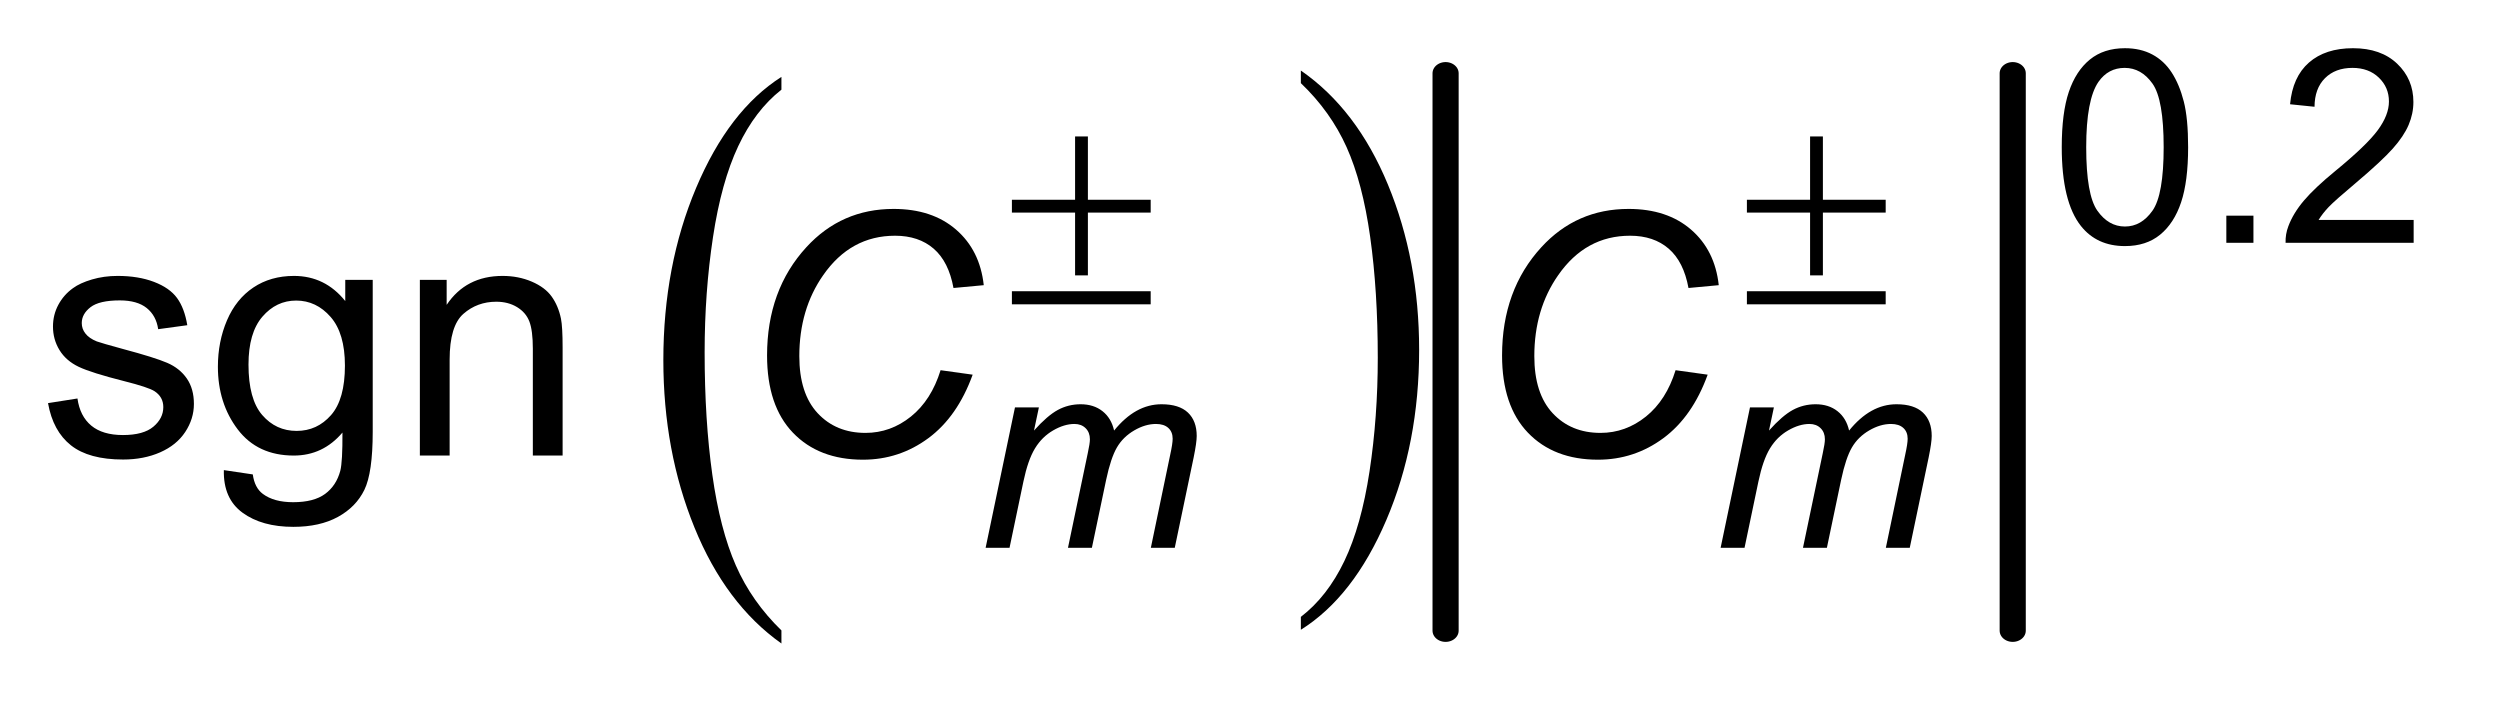 <?xml version="1.0" encoding="UTF-8"?>
<!DOCTYPE svg PUBLIC '-//W3C//DTD SVG 1.0//EN'
          'http://www.w3.org/TR/2001/REC-SVG-20010904/DTD/svg10.dtd'>
<svg stroke-dasharray="none" shape-rendering="auto" xmlns="http://www.w3.org/2000/svg" font-family="'Dialog'" text-rendering="auto" width="81" fill-opacity="1" color-interpolation="auto" color-rendering="auto" preserveAspectRatio="xMidYMid meet" font-size="12px" viewBox="0 0 81 23" fill="black" xmlns:xlink="http://www.w3.org/1999/xlink" stroke="black" image-rendering="auto" stroke-miterlimit="10" stroke-linecap="square" stroke-linejoin="miter" font-style="normal" stroke-width="1" height="23" stroke-dashoffset="0" font-weight="normal" stroke-opacity="1"
><!--Generated by the Batik Graphics2D SVG Generator--><defs id="genericDefs"
  /><g
  ><defs id="defs1"
    ><clipPath clipPathUnits="userSpaceOnUse" id="clipPath1"
      ><path d="M1 3.569 L51.96 3.569 L51.96 17.82 L1 17.82 L1 3.569 Z"
      /></clipPath
      ><clipPath clipPathUnits="userSpaceOnUse" id="clipPath2"
      ><path d="M31.942 114.395 L31.942 571.157 L1660.058 571.157 L1660.058 114.395 Z"
      /></clipPath
      ><clipPath clipPathUnits="userSpaceOnUse" id="clipPath3"
      ><path d="M-0 88.169 L-0 621.032 L1696 621.032 L1696 88.169 Z"
      /></clipPath
      ><clipPath clipPathUnits="userSpaceOnUse" id="clipPath4"
      ><path d="M31.942 88.169 L31.942 621.032 L1660.058 621.032 L1660.058 88.169 Z"
      /></clipPath
      ><clipPath clipPathUnits="userSpaceOnUse" id="clipPath5"
      ><path d="M31.942 50.292 L31.942 507.055 L1660.058 507.055 L1660.058 50.292 Z"
      /></clipPath
    ></defs
    ><g transform="scale(1.576,1.576) translate(-1,-3.569) matrix(0.019,0,0,0.027,5.813,1.211)"
    ><path d="M592.203 567.344 L592.203 577.297 Q531.797 547.219 498.117 489.008 Q464.438 430.797 464.438 361.594 Q464.438 289.609 499.852 230.477 Q535.266 171.344 592.203 145.891 L592.203 155.609 Q563.734 171.344 545.445 198.656 Q527.156 225.969 518.133 267.977 Q509.109 309.984 509.109 355.578 Q509.109 407.188 517.445 448.844 Q525.781 490.5 542.906 517.93 Q560.031 545.359 592.203 567.344 Z" stroke="none" clip-path="url(#clipPath3)"
    /></g
    ><g transform="matrix(0.03,0,0,0.042,15.765,-3.716)"
    ><path d="M879.422 152.609 L879.422 142.891 Q939.828 172.734 973.5 230.945 Q1007.172 289.156 1007.172 358.359 Q1007.172 430.344 971.758 489.594 Q936.344 548.844 879.422 574.297 L879.422 564.344 Q908.109 548.609 926.398 521.297 Q944.688 493.984 953.594 452.094 Q962.5 410.203 962.5 364.375 Q962.5 313 954.289 271.219 Q946.078 229.438 928.836 202.016 Q911.594 174.594 879.422 152.609 Z" stroke="none" clip-path="url(#clipPath3)"
    /></g
    ><g stroke-width="17.282" transform="matrix(0.049,0,0,0.042,-1.575,-3.716)" stroke-linejoin="round" stroke-linecap="round"
    ><line y2="575" fill="none" x1="988" clip-path="url(#clipPath4)" x2="988" y1="145"
    /></g
    ><g stroke-width="17.282" transform="matrix(0.049,0,0,0.042,-1.575,-3.716)" stroke-linejoin="round" stroke-linecap="round"
    ><line y2="575" fill="none" x1="1363" clip-path="url(#clipPath4)" x2="1363" y1="145"
    /></g
    ><g transform="matrix(0.049,0,0,0.049,-1.575,-5.624)"
    ><path d="M743.016 205 L751.484 205 L751.484 246.859 L793 246.859 L793 255.344 L751.484 255.344 L751.484 296.859 L743.016 296.859 L743.016 255.344 L701.234 255.344 L701.234 246.859 L743.016 246.859 L743.016 205 ZM701.234 307.344 L793 307.344 L793 316 L701.234 316 L701.234 307.344 ZM1229.016 205 L1237.484 205 L1237.484 246.859 L1279 246.859 L1279 255.344 L1237.484 255.344 L1237.484 296.859 L1229.016 296.859 L1229.016 255.344 L1187.234 255.344 L1187.234 246.859 L1229.016 246.859 L1229.016 205 ZM1187.234 307.344 L1279 307.344 L1279 316 L1187.234 316 L1187.234 307.344 Z" stroke="none" clip-path="url(#clipPath2)"
    /></g
    ><g transform="matrix(0.049,0,0,0.049,-1.575,-2.473)"
    ><path d="M1395.422 147.812 Q1395.422 125.078 1400.102 111.227 Q1404.781 97.375 1414 89.859 Q1423.219 82.344 1437.203 82.344 Q1447.516 82.344 1455.297 86.492 Q1463.078 90.641 1468.148 98.469 Q1473.219 106.297 1476.102 117.523 Q1478.984 128.75 1478.984 147.812 Q1478.984 170.359 1474.352 184.211 Q1469.719 198.062 1460.5 205.625 Q1451.281 213.188 1437.203 213.188 Q1418.672 213.188 1408.109 199.906 Q1395.422 183.906 1395.422 147.812 ZM1411.594 147.812 Q1411.594 179.359 1418.984 189.805 Q1426.375 200.25 1437.203 200.25 Q1448.047 200.25 1455.43 189.758 Q1462.812 179.266 1462.812 147.812 Q1462.812 116.172 1455.43 105.766 Q1448.047 95.359 1437.031 95.359 Q1426.187 95.359 1419.734 104.547 Q1411.594 116.25 1411.594 147.812 ZM1504.25 211 L1504.25 193.078 L1522.172 193.078 L1522.172 211 L1504.25 211 ZM1628.109 195.875 L1628.109 211 L1543.422 211 Q1543.25 205.312 1545.25 200.078 Q1548.484 191.422 1555.609 183.031 Q1562.734 174.641 1576.188 163.625 Q1597.078 146.5 1604.422 136.492 Q1611.766 126.484 1611.766 117.562 Q1611.766 108.219 1605.078 101.789 Q1598.391 95.359 1587.641 95.359 Q1576.281 95.359 1569.461 102.18 Q1562.641 109 1562.562 121.062 L1546.391 119.406 Q1548.047 101.312 1558.891 91.828 Q1569.734 82.344 1588 82.344 Q1606.438 82.344 1617.188 92.57 Q1627.938 102.797 1627.938 117.922 Q1627.938 125.609 1624.789 133.039 Q1621.64 140.469 1614.344 148.68 Q1607.047 156.891 1590.094 171.234 Q1575.938 183.125 1571.914 187.359 Q1567.89 191.594 1565.265 195.875 L1628.109 195.875 Z" stroke="none" clip-path="url(#clipPath5)"
    /></g
    ><g transform="matrix(0.049,0,0,0.049,-1.575,-5.624)"
    ><path d="M63.891 381.328 L83.359 378.266 Q85 389.969 92.492 396.203 Q99.984 402.438 113.438 402.438 Q127 402.438 133.562 396.914 Q140.125 391.391 140.125 383.953 Q140.125 377.281 134.328 373.453 Q130.281 370.828 114.203 366.781 Q92.547 361.312 84.18 357.32 Q75.812 353.328 71.492 346.273 Q67.172 339.219 67.172 330.688 Q67.172 322.922 70.727 316.305 Q74.281 309.688 80.406 305.312 Q85 301.922 92.93 299.57 Q100.859 297.219 109.938 297.219 Q123.609 297.219 133.945 301.156 Q144.281 305.094 149.203 311.82 Q154.125 318.547 155.984 329.812 L136.734 332.438 Q135.422 323.469 129.133 318.438 Q122.844 313.406 111.359 313.406 Q97.797 313.406 92 317.891 Q86.203 322.375 86.203 328.391 Q86.203 332.219 88.609 335.281 Q91.016 338.453 96.156 340.531 Q99.109 341.625 113.547 345.562 Q134.438 351.141 142.695 354.695 Q150.953 358.25 155.656 365.031 Q160.359 371.812 160.359 381.875 Q160.359 391.719 154.617 400.414 Q148.875 409.109 138.047 413.867 Q127.219 418.625 113.547 418.625 Q90.906 418.625 79.039 409.219 Q67.172 399.812 63.891 381.328 ZM180.156 425.625 L199.297 428.469 Q200.5 437.328 205.969 441.375 Q213.297 446.844 225.984 446.844 Q239.656 446.844 247.094 441.375 Q254.531 435.906 257.156 426.062 Q258.688 420.047 258.578 400.797 Q245.672 416 226.422 416 Q202.469 416 189.344 398.719 Q176.219 381.438 176.219 357.266 Q176.219 340.641 182.234 326.586 Q188.25 312.531 199.68 304.875 Q211.109 297.219 226.531 297.219 Q247.094 297.219 260.438 313.844 L260.438 299.844 L278.594 299.844 L278.594 400.25 Q278.594 427.375 273.07 438.695 Q267.547 450.016 255.57 456.578 Q243.594 463.141 226.094 463.141 Q205.312 463.141 192.516 453.789 Q179.719 444.438 180.156 425.625 ZM196.453 355.844 Q196.453 378.703 205.531 389.203 Q214.609 399.703 228.281 399.703 Q241.844 399.703 251.031 389.258 Q260.219 378.812 260.219 356.5 Q260.219 335.172 250.758 324.344 Q241.297 313.516 227.953 313.516 Q214.828 313.516 205.641 324.18 Q196.453 334.844 196.453 355.844 ZM309.766 416 L309.766 299.844 L327.484 299.844 L327.484 316.359 Q340.281 297.219 364.453 297.219 Q374.953 297.219 383.758 300.992 Q392.562 304.766 396.938 310.891 Q401.312 317.016 403.062 325.438 Q404.156 330.906 404.156 344.578 L404.156 416 L384.469 416 L384.469 345.344 Q384.469 333.312 382.172 327.352 Q379.875 321.391 374.023 317.836 Q368.172 314.281 360.297 314.281 Q347.719 314.281 338.586 322.266 Q329.453 330.25 329.453 352.562 L329.453 416 L309.766 416 Z" stroke="none" clip-path="url(#clipPath2)"
    /></g
    ><g transform="matrix(0.049,0,0,0.049,-1.575,-5.624)"
    ><path d="M683.859 477 L703.266 384.172 L719.078 384.172 L715.844 399.469 Q724.672 389.594 731.617 385.836 Q738.562 382.078 746.703 382.078 Q755.344 382.078 761.156 386.672 Q766.969 391.266 768.812 399.469 Q775.891 390.734 783.711 386.406 Q791.531 382.078 800.188 382.078 Q811.812 382.078 817.625 387.586 Q823.438 393.094 823.438 403.062 Q823.438 407.344 821.422 417.219 L808.922 477 L793.109 477 L805.875 415.641 Q807.531 408.125 807.531 404.891 Q807.531 400.344 804.648 397.727 Q801.766 395.109 796.516 395.109 Q789.438 395.109 782.094 399.391 Q774.75 403.672 770.688 410.617 Q766.625 417.562 763.562 431.984 L754.125 477 L738.312 477 L751.422 414.328 Q752.812 407.953 752.812 405.25 Q752.812 400.703 749.977 397.906 Q747.141 395.109 742.594 395.109 Q735.859 395.109 728.477 399.391 Q721.094 403.672 716.461 411.32 Q711.828 418.969 708.859 433.125 L699.672 477 L683.859 477 ZM1169.859 477 L1189.266 384.172 L1205.078 384.172 L1201.844 399.469 Q1210.672 389.594 1217.617 385.836 Q1224.562 382.078 1232.703 382.078 Q1241.344 382.078 1247.156 386.672 Q1252.969 391.266 1254.812 399.469 Q1261.891 390.734 1269.711 386.406 Q1277.531 382.078 1286.188 382.078 Q1297.812 382.078 1303.625 387.586 Q1309.438 393.094 1309.438 403.062 Q1309.438 407.344 1307.422 417.219 L1294.922 477 L1279.109 477 L1291.875 415.641 Q1293.531 408.125 1293.531 404.891 Q1293.531 400.344 1290.648 397.727 Q1287.766 395.109 1282.516 395.109 Q1275.438 395.109 1268.094 399.391 Q1260.75 403.672 1256.688 410.617 Q1252.625 417.562 1249.562 431.984 L1240.125 477 L1224.312 477 L1237.422 414.328 Q1238.812 407.953 1238.812 405.25 Q1238.812 400.703 1235.977 397.906 Q1233.141 395.109 1228.594 395.109 Q1221.859 395.109 1214.477 399.391 Q1207.094 403.672 1202.461 411.32 Q1197.828 418.969 1194.859 433.125 L1185.672 477 L1169.859 477 Z" stroke="none" clip-path="url(#clipPath2)"
    /></g
    ><g transform="matrix(0.049,0,0,0.049,-1.575,-5.624)"
    ><path d="M654.078 359.562 L675.297 362.516 Q665.234 390.297 645.984 404.516 Q626.734 418.734 602.781 418.734 Q573.578 418.734 556.461 400.906 Q539.344 383.078 539.344 349.828 Q539.344 306.516 565.375 278.188 Q588.562 252.922 623.016 252.922 Q648.5 252.922 664.305 266.594 Q680.109 280.266 682.625 303.344 L662.609 305.203 Q659.438 287.812 649.539 279.227 Q639.641 270.641 624 270.641 Q594.578 270.641 576.422 296.781 Q560.672 319.312 560.672 350.266 Q560.672 374.984 572.812 388 Q584.953 401.016 604.422 401.016 Q621.047 401.016 634.5 390.188 Q647.953 379.359 654.078 359.562 ZM1140.078 359.562 L1161.297 362.516 Q1151.234 390.297 1131.984 404.516 Q1112.734 418.734 1088.781 418.734 Q1059.578 418.734 1042.461 400.906 Q1025.344 383.078 1025.344 349.828 Q1025.344 306.516 1051.375 278.188 Q1074.562 252.922 1109.016 252.922 Q1134.5 252.922 1150.305 266.594 Q1166.109 280.266 1168.625 303.344 L1148.609 305.203 Q1145.438 287.812 1135.539 279.227 Q1125.641 270.641 1110 270.641 Q1080.578 270.641 1062.422 296.781 Q1046.672 319.312 1046.672 350.266 Q1046.672 374.984 1058.812 388 Q1070.953 401.016 1090.422 401.016 Q1107.047 401.016 1120.5 390.188 Q1133.953 379.359 1140.078 359.562 Z" stroke="none" clip-path="url(#clipPath2)"
    /></g
  ></g
></svg
>
